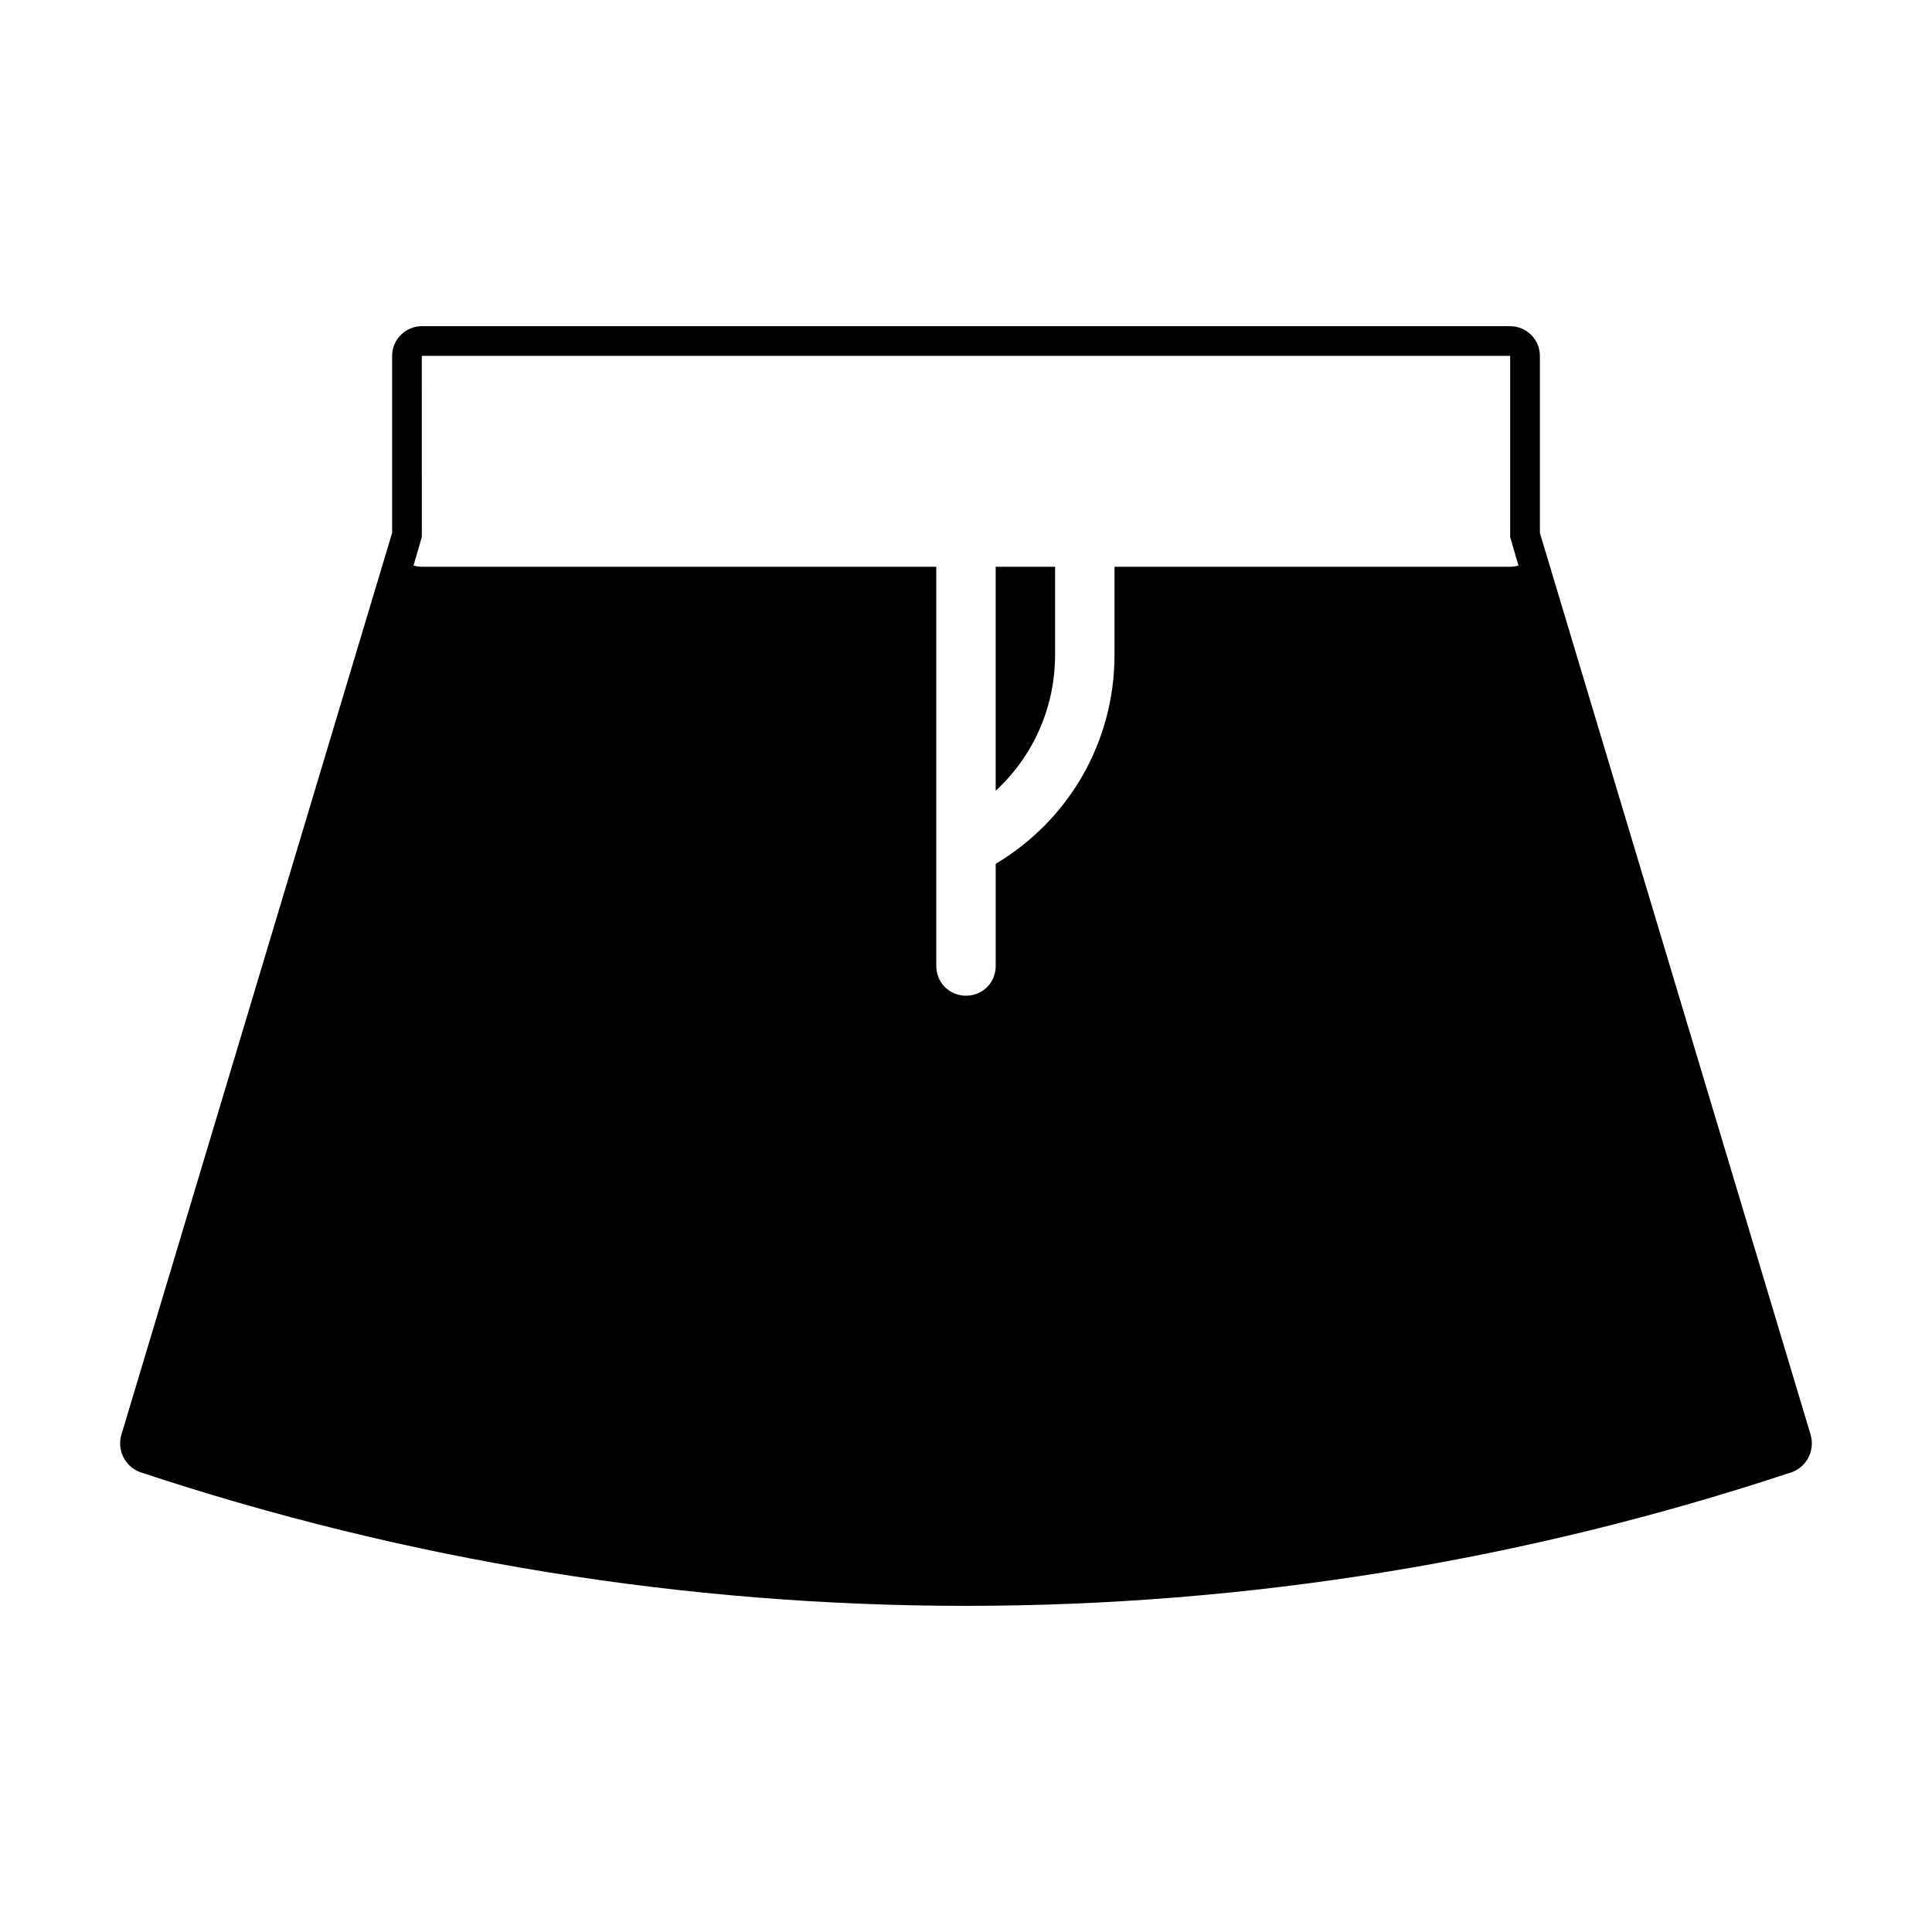 <?xml version="1.0" encoding="UTF-8"?>
<!-- Uploaded to: SVG Find, www.svgrepo.com, Generator: SVG Find Mixer Tools -->
<svg fill="#000000" width="800px" height="800px" version="1.1" viewBox="144 144 512 512" xmlns="http://www.w3.org/2000/svg">
 <g>
  <path d="m423.61 294.2h-15.742v59.355c9.918-9.133 15.742-22.043 15.742-36.055z"/>
  <path d="m623.88 524.38-71.793-239.15v-46.914c0-4.41-3.621-7.871-7.871-7.871l-288.43-0.004c-4.25 0-7.871 3.465-7.871 7.871v46.918l-71.793 239.15c-1.102 4.094 1.102 8.344 5.039 9.762 70.691 23.457 144.37 35.426 218.84 35.426 74.469 0 148.15-11.965 218.84-35.426 3.934-1.414 6.137-5.668 5.035-9.762zm-368.1-286.07h288.43v48.02l2.203 7.559c-0.629 0.156-1.418 0.316-2.203 0.316h-5.824l-99.027-0.004v23.301c0 22.984-11.965 43.77-31.488 55.418v27.082c0 4.41-3.465 7.871-7.871 7.871-4.41 0-7.871-3.465-7.871-7.871l-0.004-105.8h-136.34c-0.789 0-1.574-0.156-2.203-0.316l2.203-7.559z"/>
 </g>
</svg>